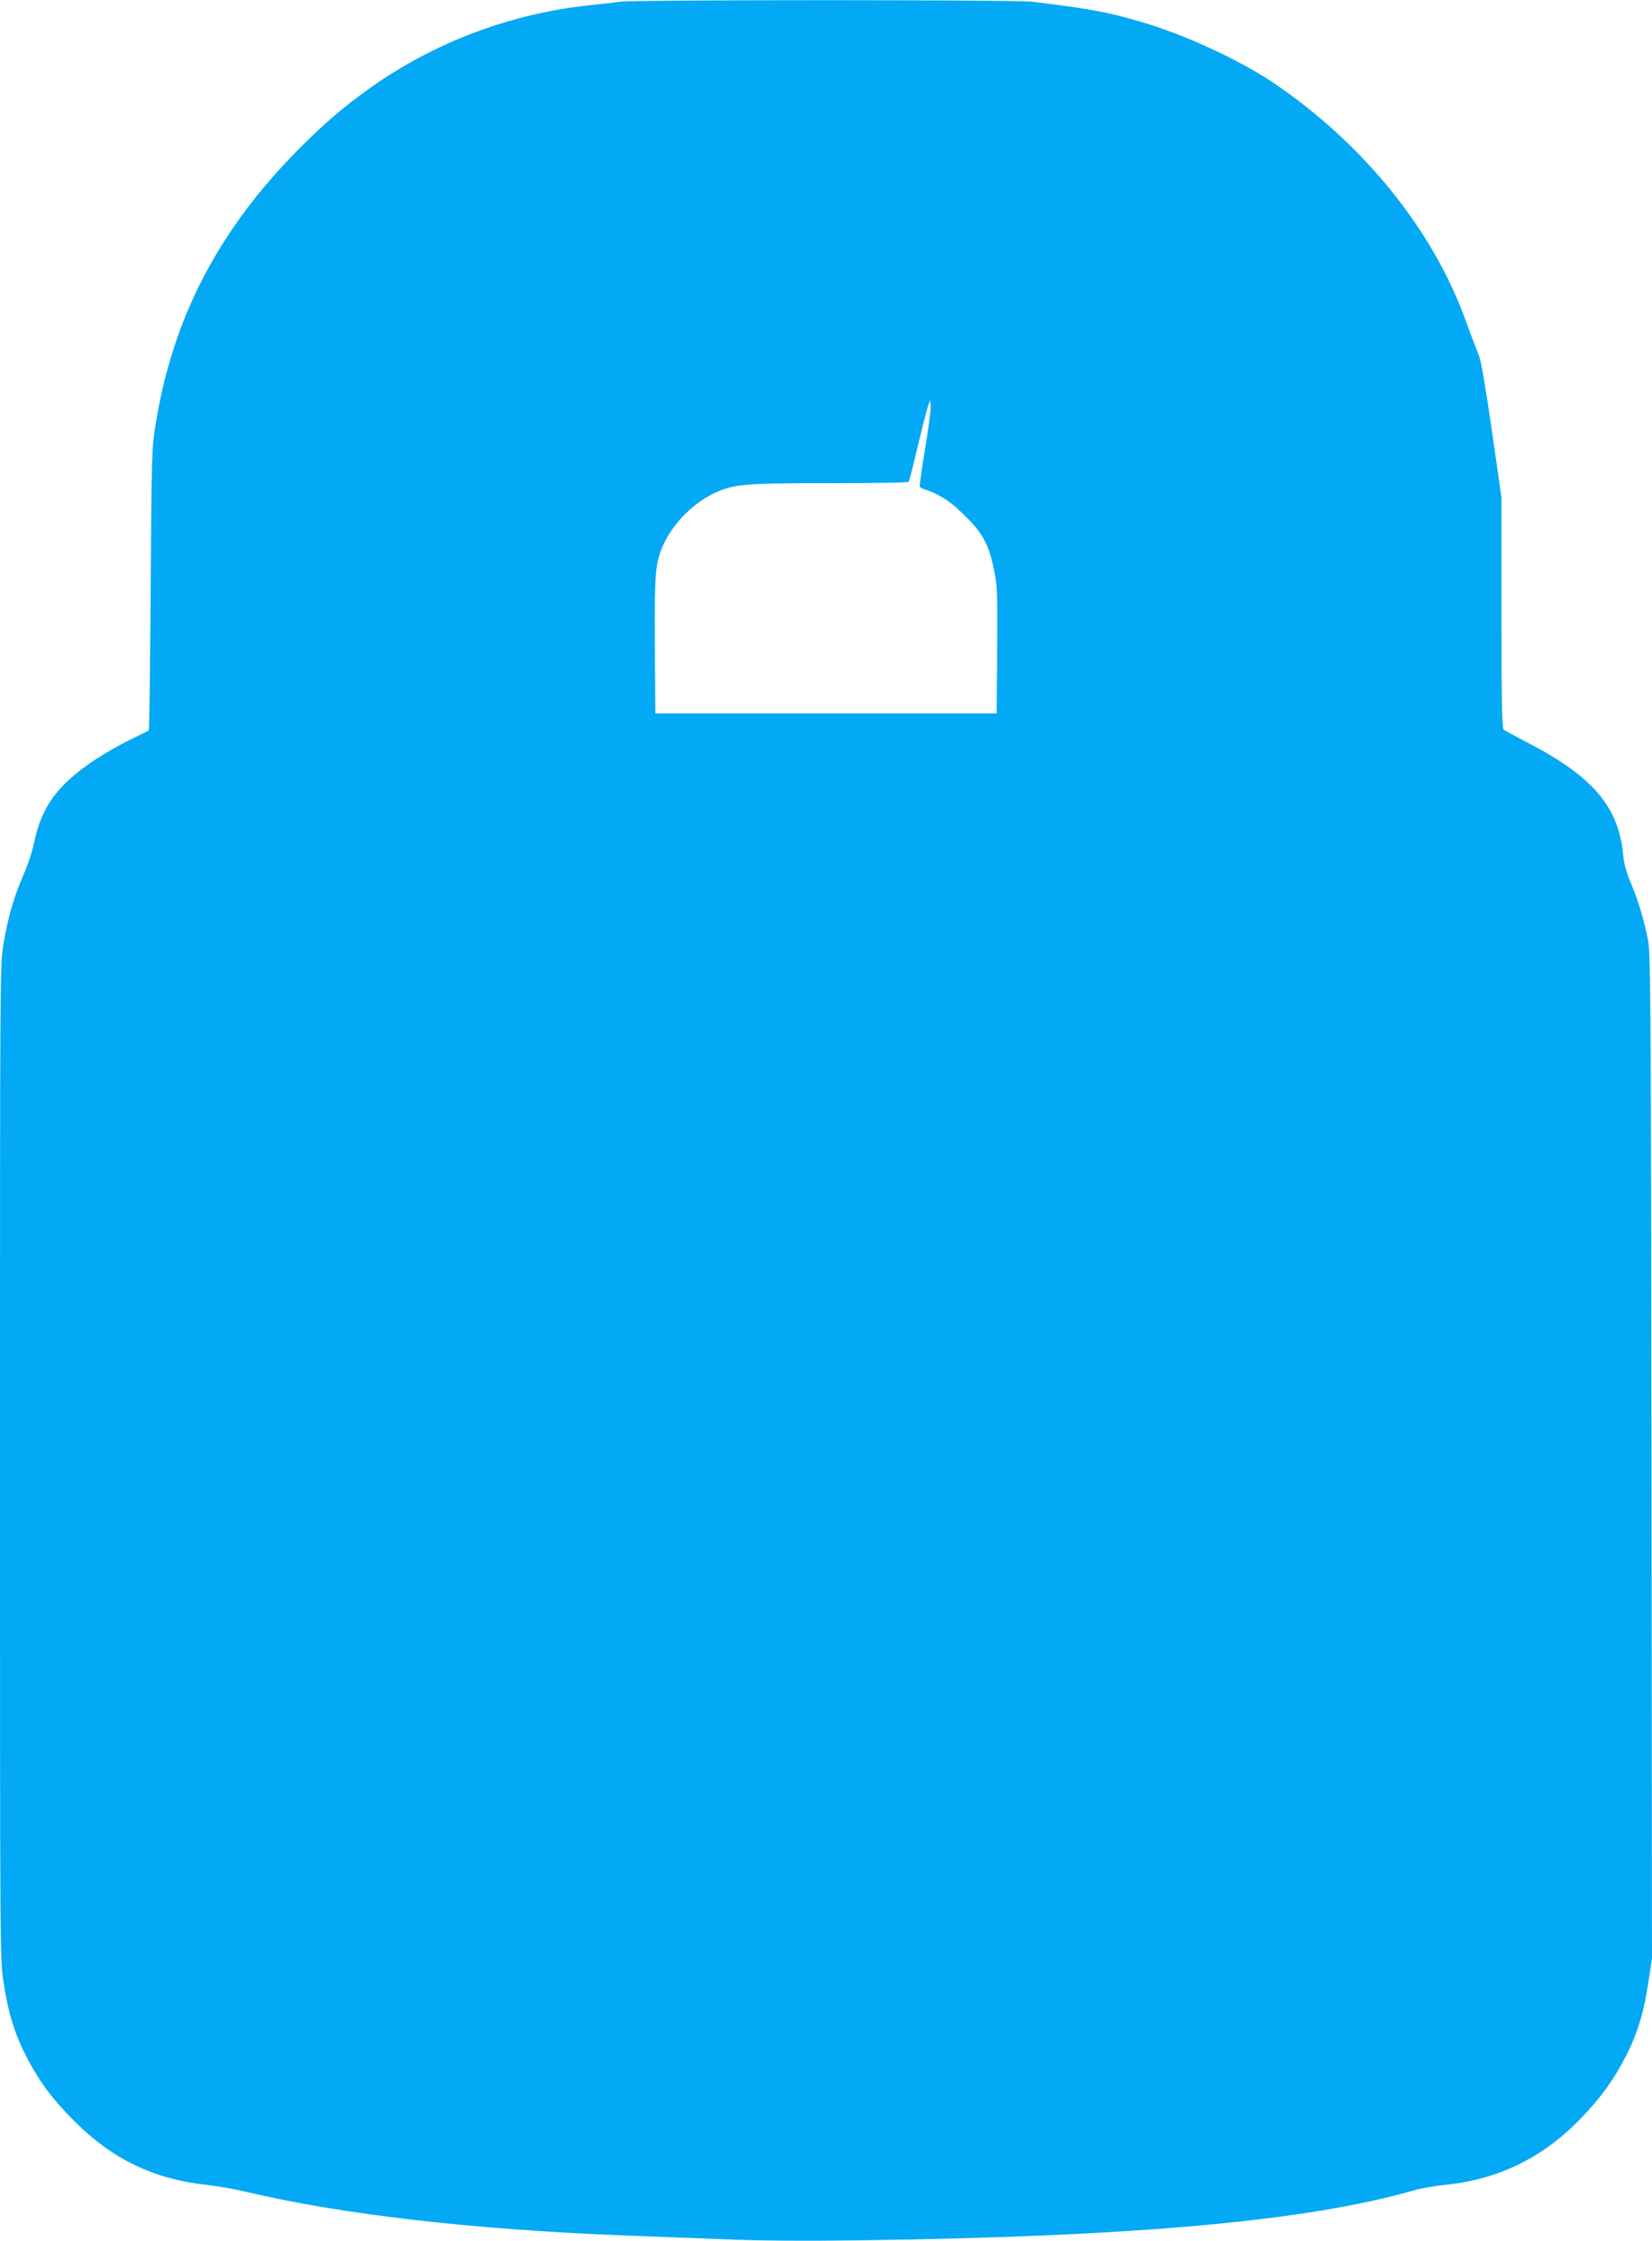 <?xml version="1.0" standalone="no"?>
<!DOCTYPE svg PUBLIC "-//W3C//DTD SVG 20010904//EN"
 "http://www.w3.org/TR/2001/REC-SVG-20010904/DTD/svg10.dtd">
<svg version="1.0" xmlns="http://www.w3.org/2000/svg"
 width="944pt" height="1280pt" viewBox="0 0 944 1280"
 preserveAspectRatio="xMidYMid meet">
<g transform="translate(0,1280) scale(0.1,-0.1)"
fill="#03a9f4" stroke="none">
<path d="M3540 12790 c-30 -5 -107 -13 -170 -20 -452 -47 -892 -213 -1260
-476 -148 -106 -254 -196 -400 -343 -461 -463 -724 -968 -821 -1577 -22 -133
-23 -176 -28 -941 -3 -441 -8 -803 -11 -805 -3 -3 -52 -27 -110 -55 -58 -28
-147 -80 -199 -114 -214 -143 -305 -269 -347 -476 -8 -43 -35 -123 -59 -178
-55 -126 -89 -242 -115 -396 -20 -119 -20 -158 -20 -2961 0 -2828 0 -2840 21
-2976 26 -172 66 -298 135 -430 73 -138 146 -236 273 -362 216 -215 450 -327
752 -360 57 -6 151 -23 209 -36 563 -134 1304 -219 2200 -254 146 -5 396 -15
555 -21 183 -8 461 -10 755 -6 1587 21 2571 110 3184 287 39 11 116 24 173 30
315 32 572 161 794 398 101 107 170 204 233 324 70 133 109 259 135 433 l21
140 -3 2865 c-3 2569 -5 2873 -19 2946 -25 125 -54 223 -97 325 -26 62 -41
117 -45 160 -26 284 -175 457 -566 657 -58 30 -111 59 -117 64 -10 8 -13 154
-13 667 l0 657 -55 385 c-36 250 -62 400 -74 429 -11 25 -45 115 -76 200 -188
520 -587 1012 -1100 1358 -192 129 -502 273 -751 346 -189 56 -283 74 -624
116 -100 12 -2274 12 -2360 0z m1746 -2555 c-19 -114 -33 -212 -30 -216 2 -4
21 -13 42 -19 52 -17 120 -57 166 -99 145 -132 184 -196 216 -356 19 -91 20
-132 18 -460 l-3 -360 -975 0 -975 0 -3 388 c-2 419 2 475 51 580 56 122 176
240 297 294 107 48 167 53 650 53 247 0 451 3 453 8 3 4 26 95 51 202 26 107
52 211 59 230 l12 35 3 -35 c2 -20 -13 -130 -32 -245z"/>
</g>
</svg>
